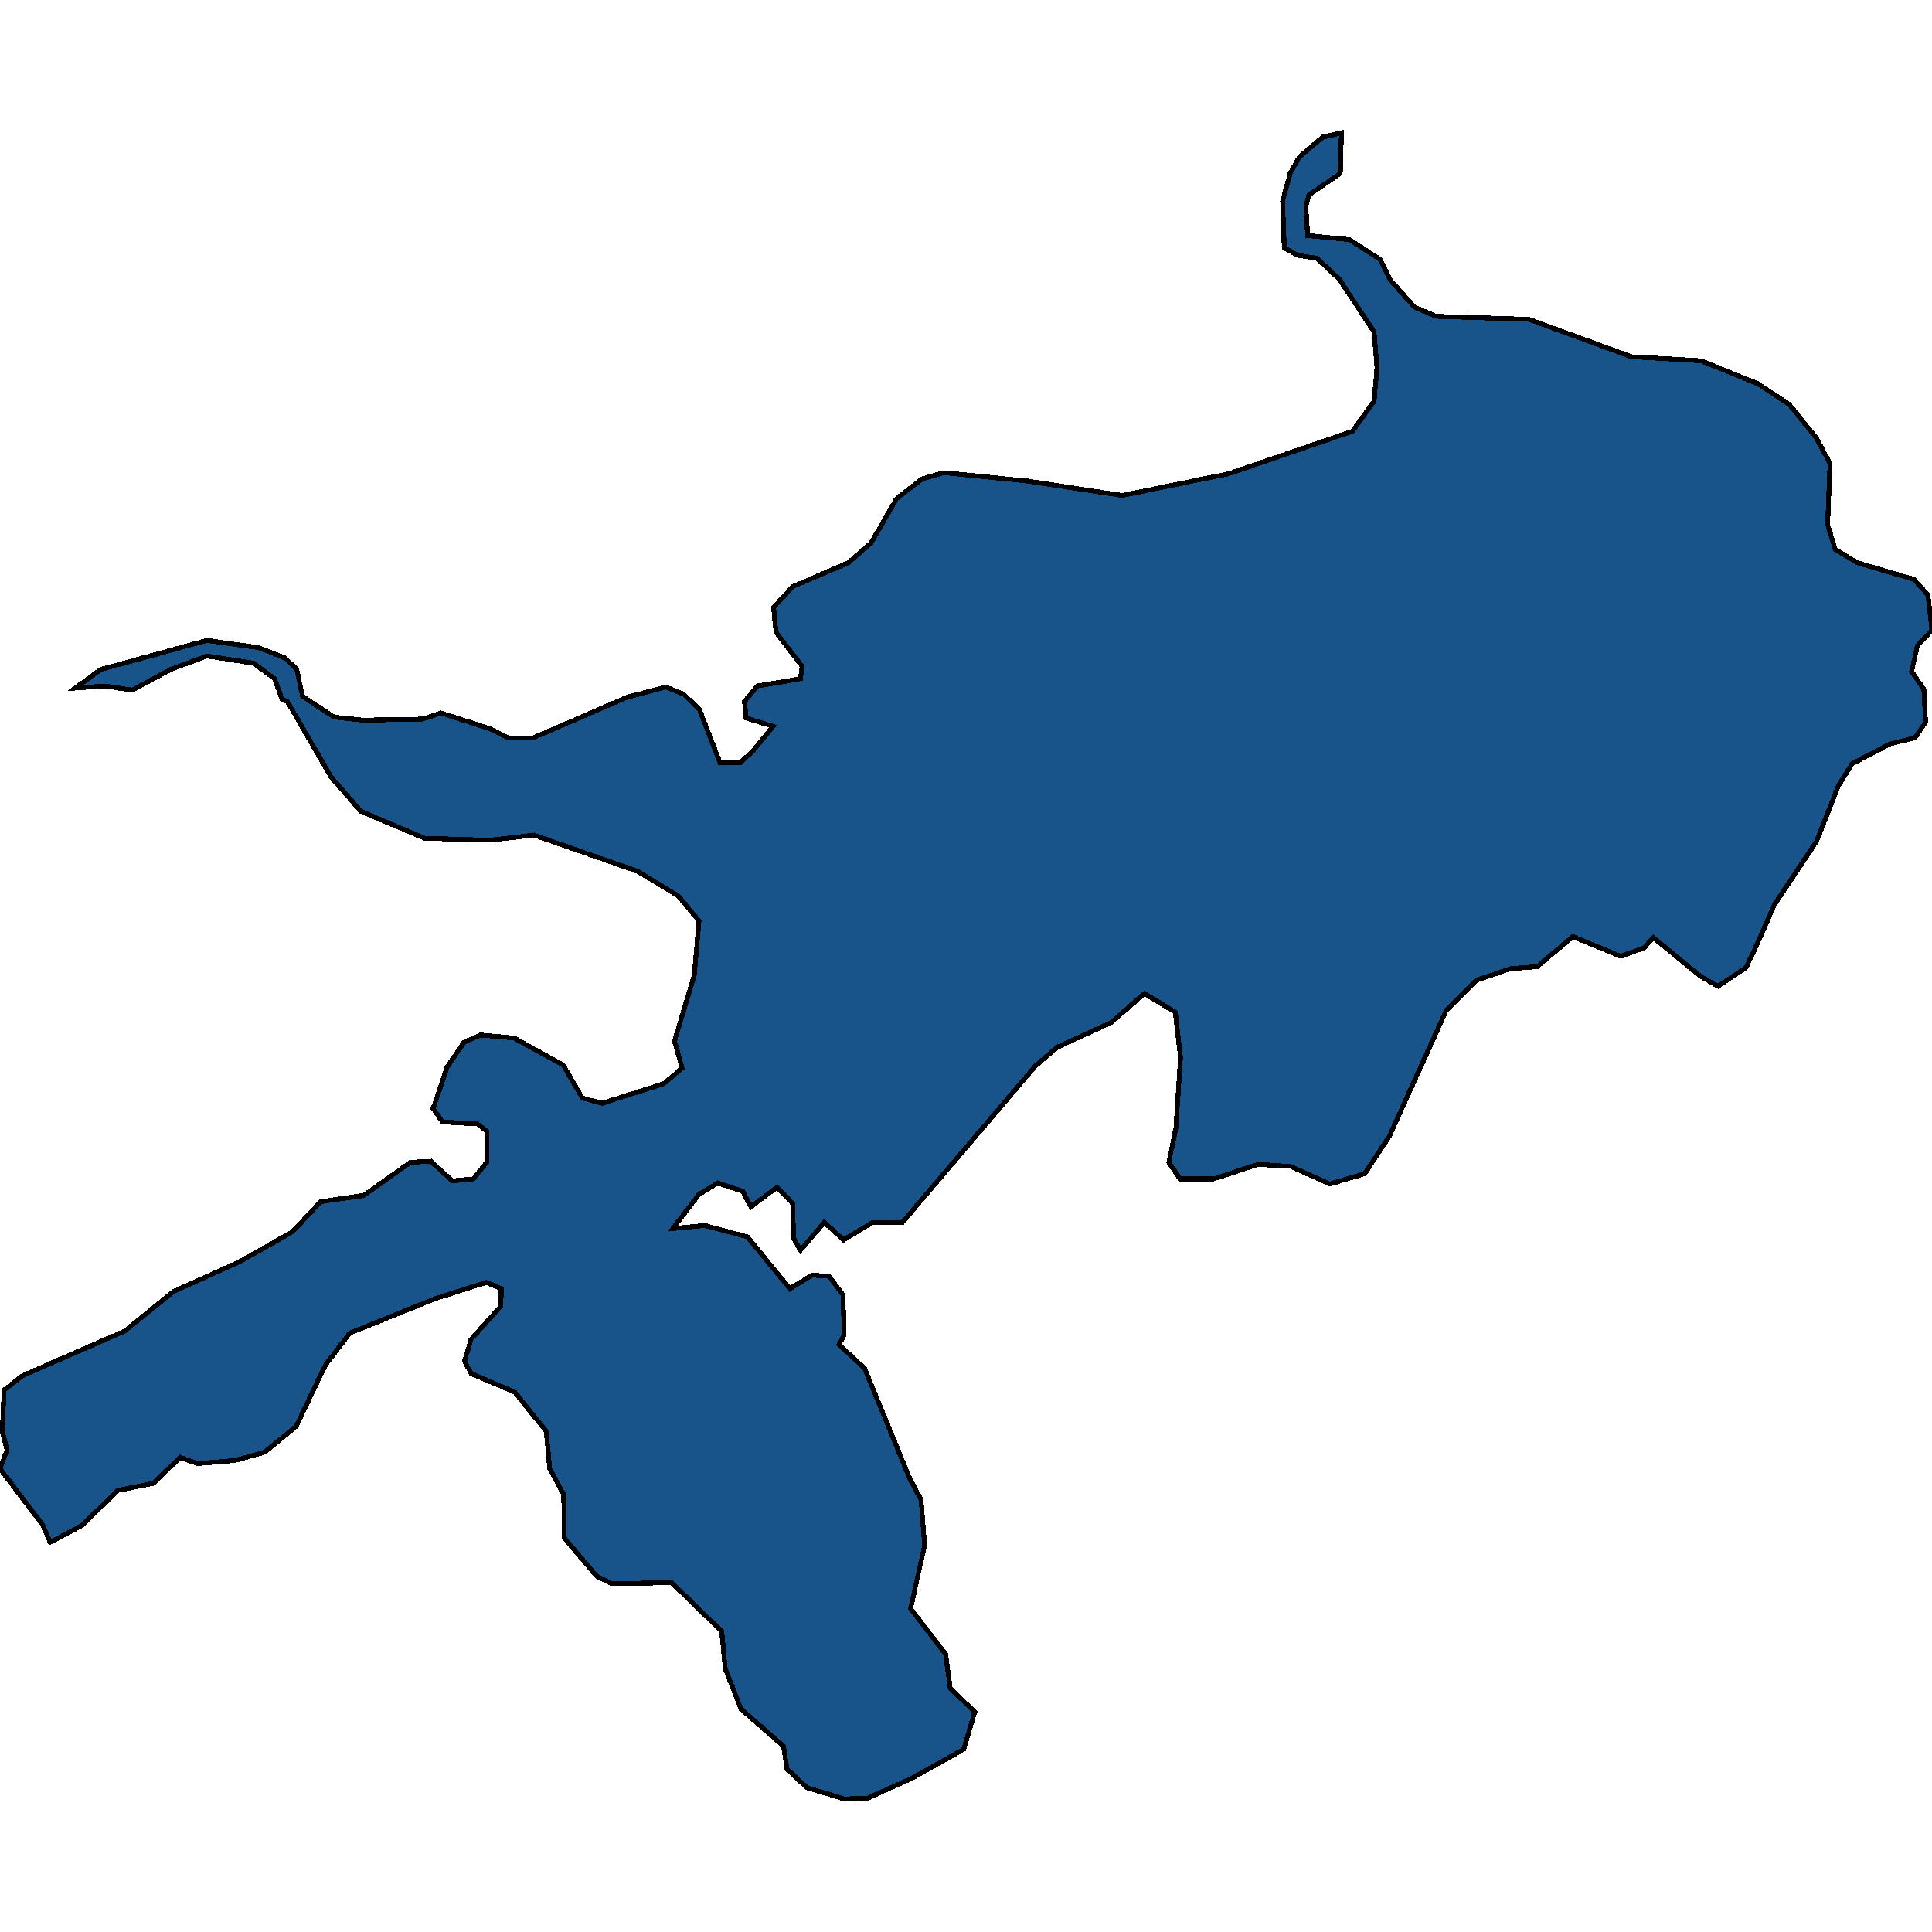 <svg xmlns="http://www.w3.org/2000/svg" width="400" height="400"><path style="stroke: black; fill: #18548a; shape-rendering: crispEdges; stroke-width: 1px;" d="M137.477,224.35L141.219,221.134L139.65,215.56L143.754,201.84L144.719,190.692L140.495,185.547L132.046,180.402L110.561,172.898L101.388,173.97L87.87,173.541L74.713,167.967L68.558,160.892L59.505,145.242L58.419,144.813L56.85,140.525L52.505,137.309L42.849,135.808L35.365,138.595L27.399,142.883L21.726,142.026L15.57,142.454L20.881,138.595L42.849,132.592L53.591,134.093L59.022,136.237L61.436,138.595L62.643,144.17L69.161,148.458L75.075,149.101L87.387,148.886L90.163,148.029L91.249,147.6L101.267,150.816L105.13,152.745L110.441,152.745L129.753,144.384L137.839,142.24L141.581,143.741L144.84,146.957L149.065,157.891L153.289,157.891L155.824,155.533L160.048,150.387L154.496,148.672L154.134,145.242L156.789,142.026L165.721,140.525L166.083,137.952L160.652,130.877L160.169,125.731L164.152,121.443L175.619,116.512L180.326,112.438L185.637,103.219L190.947,99.145L195.413,97.859L212.553,99.574L232.348,102.576L254.436,98.073L280.024,89.283L284.49,83.065L285.094,76.203L284.49,68.699L277.248,57.764L272.661,53.475L268.678,52.832L265.902,51.331L265.54,41.682L267.109,35.893L269.04,32.462L273.868,28.388L277.731,27.53L277.489,35.893L270.972,40.396L270.368,42.754L270.73,48.758L279.421,49.616L285.697,53.69L287.87,57.978L292.818,63.553L297.284,65.483L316.596,66.126L337.719,73.845L352.203,74.703L363.911,79.42L370.428,83.708L375.981,90.569L378.877,95.929L378.395,108.579L379.964,113.725L384.55,116.512L396.258,119.943L399.155,123.159L400,130.448L396.982,133.664L395.775,139.024L398.31,142.669L398.672,149.529L396.5,152.745L391.31,154.032L383.464,158.105L380.567,162.822L376.101,174.184L367.411,187.262L363.428,196.266L361.497,200.339L355.703,204.198L351.961,202.054L342.305,194.122L340.374,196.266L335.546,197.981L325.649,193.908L318.286,200.125L312.734,200.554L305.733,202.912L299.457,209.129L287.628,235.283L282.559,243L275.317,245.144L267.23,241.499L260.471,241.071L251.298,244.072L244.297,244.072L242.004,240.642L243.452,233.568L244.418,218.99L243.331,209.558L236.934,205.699L230.054,211.701L218.829,216.847L214.363,220.705L186.844,253.075L180.688,253.075L174.653,256.72L170.67,253.075L165.721,258.863L164.273,256.291L164.152,249.217L160.893,245.787L155.462,249.86L153.772,246.644L148.582,244.929L144.719,247.287L139.288,254.362L145.926,253.719L154.737,256.077L163.549,266.795L168.135,264.008L171.635,264.222L174.532,268.081L174.774,276.441L173.687,278.37L178.998,283.301L188.413,306.237L190.706,310.524L191.43,319.955L188.533,333.031L195.775,342.462L196.741,349.535L201.811,354.465L199.517,362.181L188.775,368.183L179.722,372.255L174.894,372.47L167.049,370.112L162.945,366.254L162.221,361.538L153.41,353.822L150.151,345.463L149.427,337.746L139.046,327.672L126.614,327.886L123.597,326.386L116.838,318.455L116.717,309.452L113.82,304.093L113.096,296.377L106.578,288.231L97.526,284.373L96.198,281.8L97.526,277.299L103.681,270.439L103.802,266.795L100.664,265.509L89.922,268.938L72.42,276.012L67.351,282.658L61.316,295.305L54.798,300.664L48.642,302.379L40.917,303.022L37.296,301.735L31.744,307.094L24.381,308.595L16.898,315.883L10.38,319.312L8.811,315.668L0,304.093L1.448,300.235L0.483,296.377L0.845,287.802L4.707,284.801L25.83,275.584L35.848,267.438L49.608,261.221L60.591,255.005L66.385,248.788L75.317,247.502L84.973,240.642L89.197,240.428L93.663,244.501L98.008,244.072L100.785,240.642L100.785,234.211L98.853,232.71L91.611,232.282L89.68,229.495L92.577,220.92L96.077,215.775L99.457,214.274L106.457,214.917L116.596,220.491L120.579,227.351L124.683,228.423Z"></path></svg>